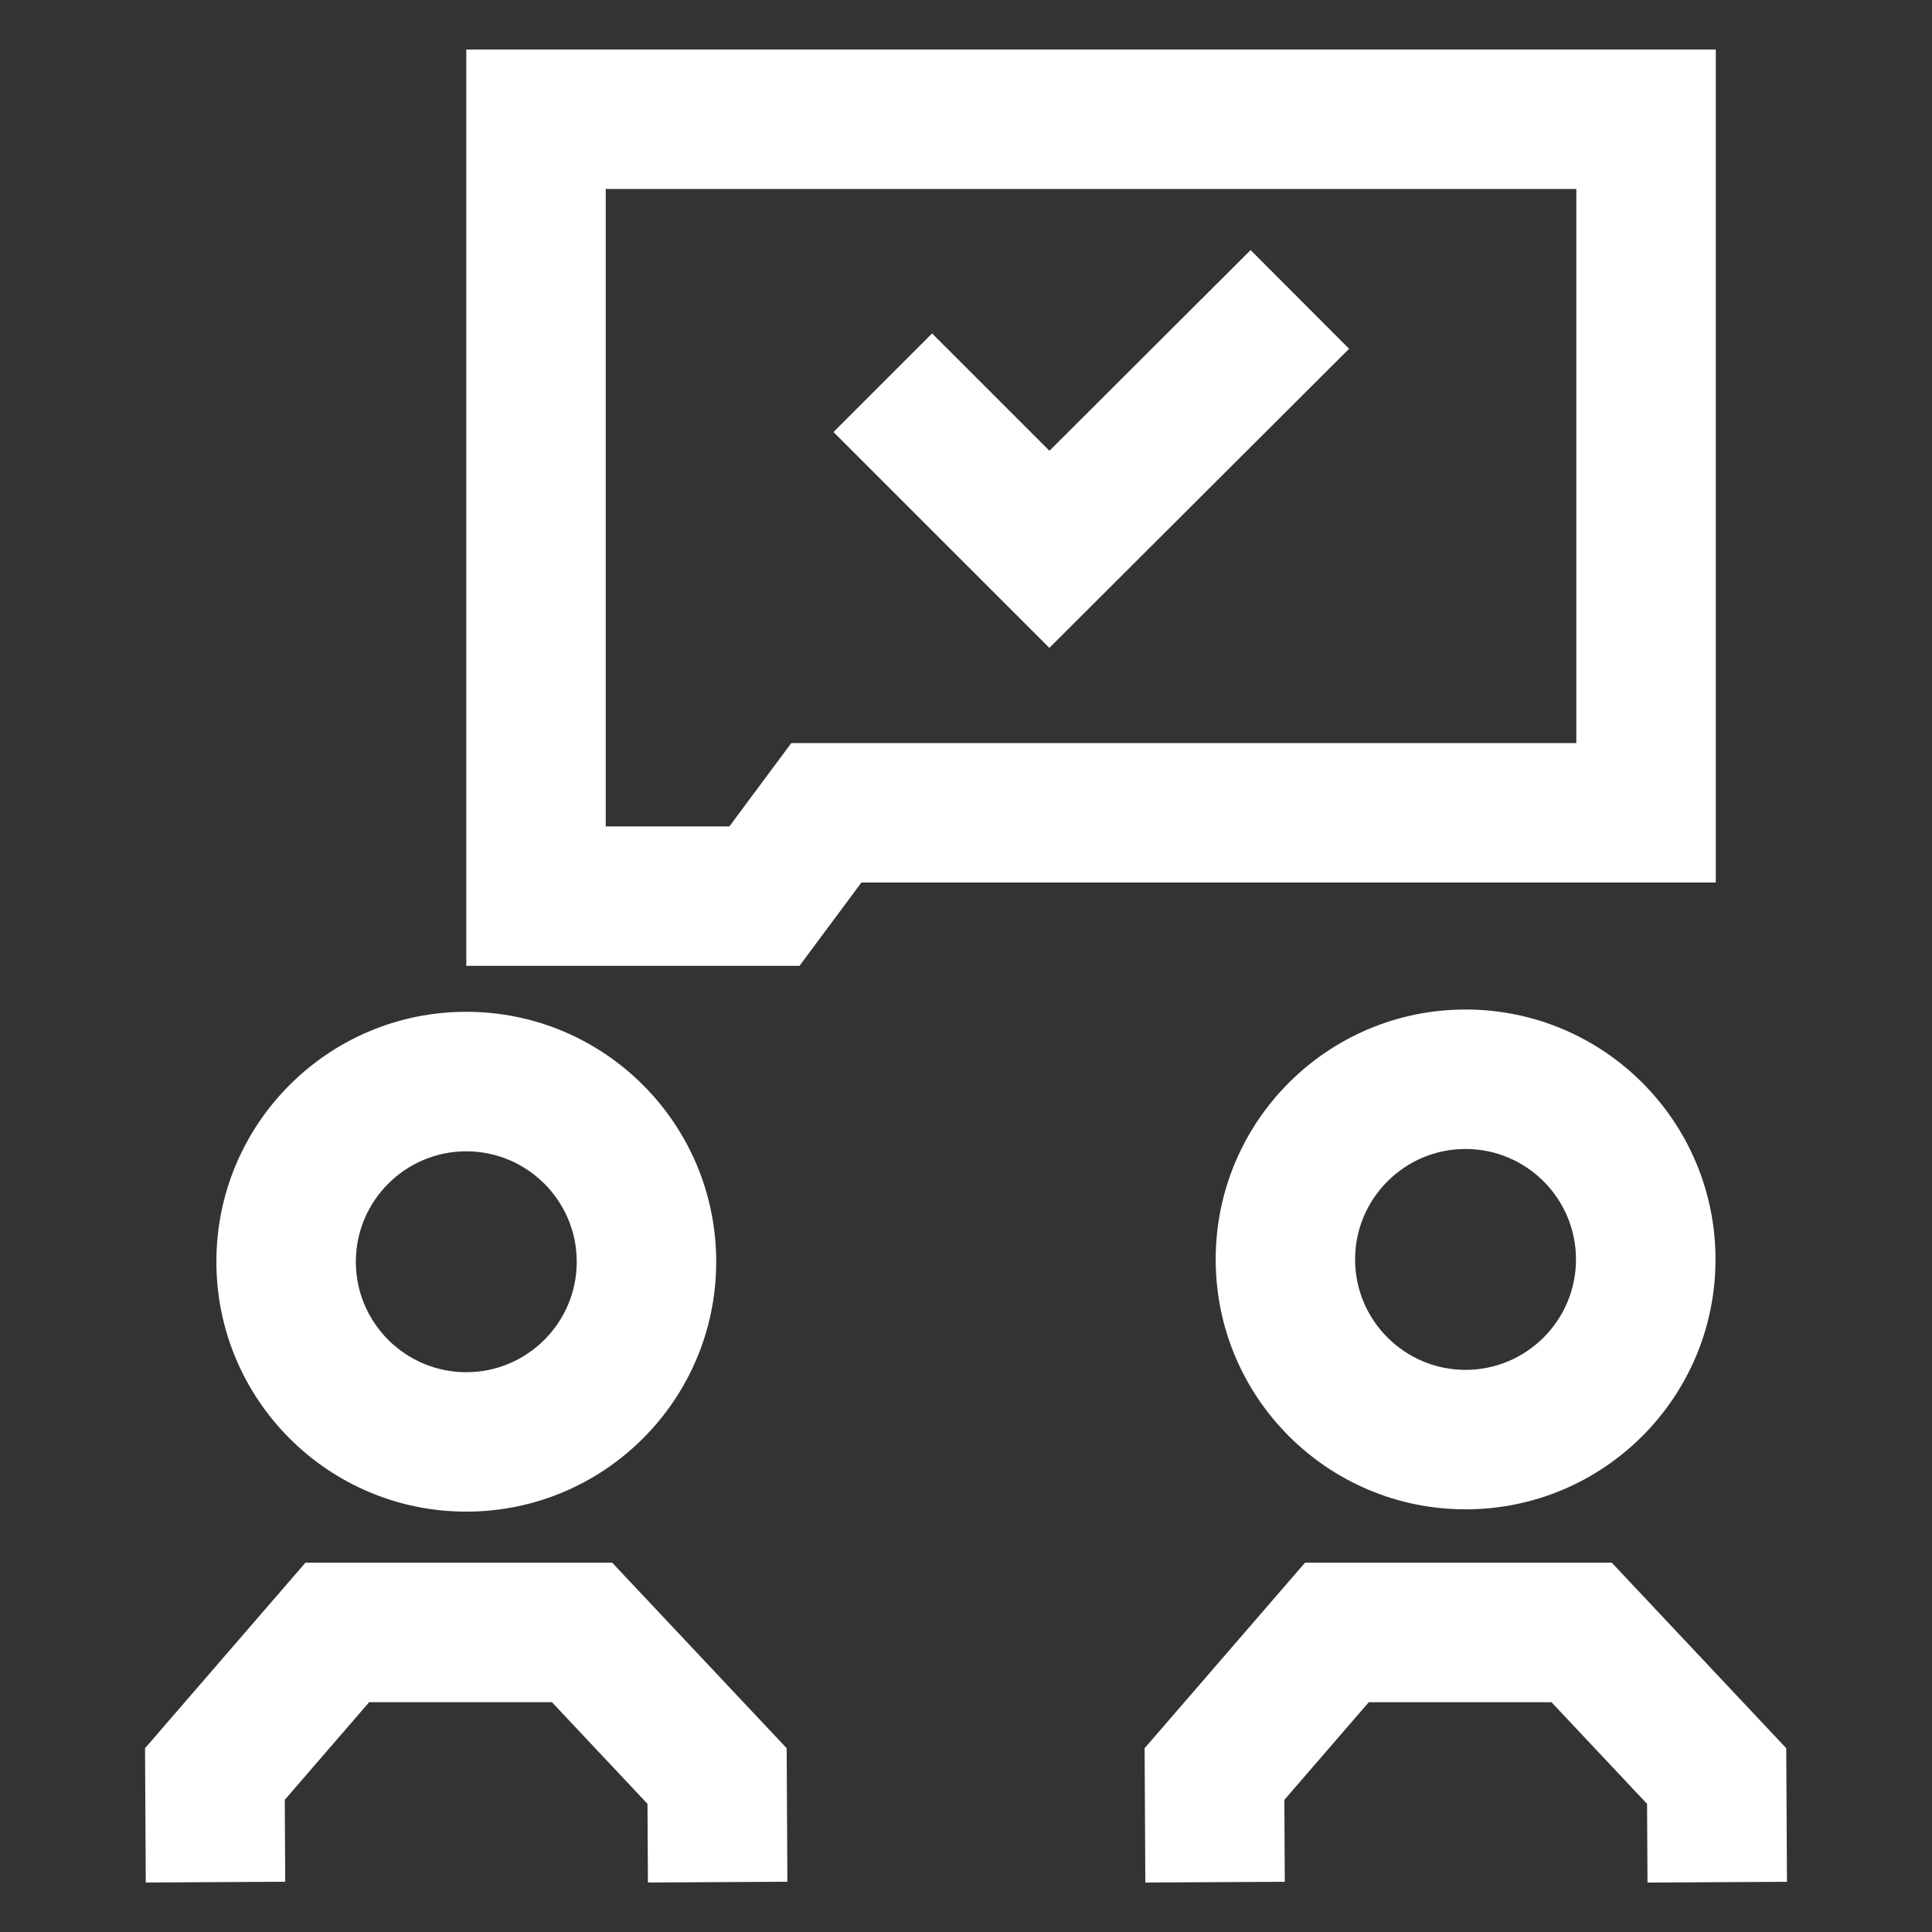 <svg width="500" height="500" viewBox="0 0 500 500" fill="none" xmlns="http://www.w3.org/2000/svg">
<rect x="0" y="0" width="500" height="500" fill="#333333" stroke="none"/>
<path d="M120.676 391.206C156.392 391.206 185.352 362.246 185.352 326.529C185.352 290.813 156.392 261.853 120.676 261.853C84.96 261.853 56 290.813 56 326.529C56 362.246 84.96 391.206 120.676 391.206V391.206ZM120.676 297.959C136.441 297.959 149.261 310.779 149.261 326.544C149.261 342.309 136.441 355.128 120.676 355.128C104.911 355.128 92.091 342.309 92.091 326.544C92.091 310.779 104.911 297.959 120.676 297.959ZM158.442 404.43H79.041L37.535 452.432L37.723 487.195L73.814 486.993L73.699 465.786L95.542 440.521H142.836L167.566 466.825L167.682 487.195L203.774 486.993L203.586 452.432L158.442 404.43V404.43ZM314.618 325.937C314.618 361.654 343.578 390.614 379.295 390.614C415.011 390.614 443.971 361.654 443.971 325.937C443.971 290.221 415.011 261.261 379.295 261.261C343.578 261.261 314.618 290.221 314.618 325.937ZM407.865 325.937C407.865 341.702 395.045 354.522 379.28 354.522C363.515 354.522 350.696 341.702 350.696 325.937C350.696 310.173 363.515 297.353 379.28 297.353C395.045 297.353 407.865 310.173 407.865 325.937ZM462.277 452.432L417.133 404.43H337.732L296.226 452.432L296.414 487.195L332.505 487.008L332.39 465.8L354.233 440.536H401.527L426.257 466.839L426.373 487.21L462.464 487.008L462.277 452.461V452.432ZM444.043 12.82H120.676V249.957H206.906L222.931 228.403H444.043V12.82ZM407.952 192.312H204.784L193.957 206.878L188.759 213.88H156.768V48.912H407.952V192.312V192.312ZM349.151 90.273L323.656 64.72L271.597 116.663L241.222 86.289L215.698 111.813L271.568 167.668L349.151 90.259V90.273Z" fill="white"/>
</svg>
